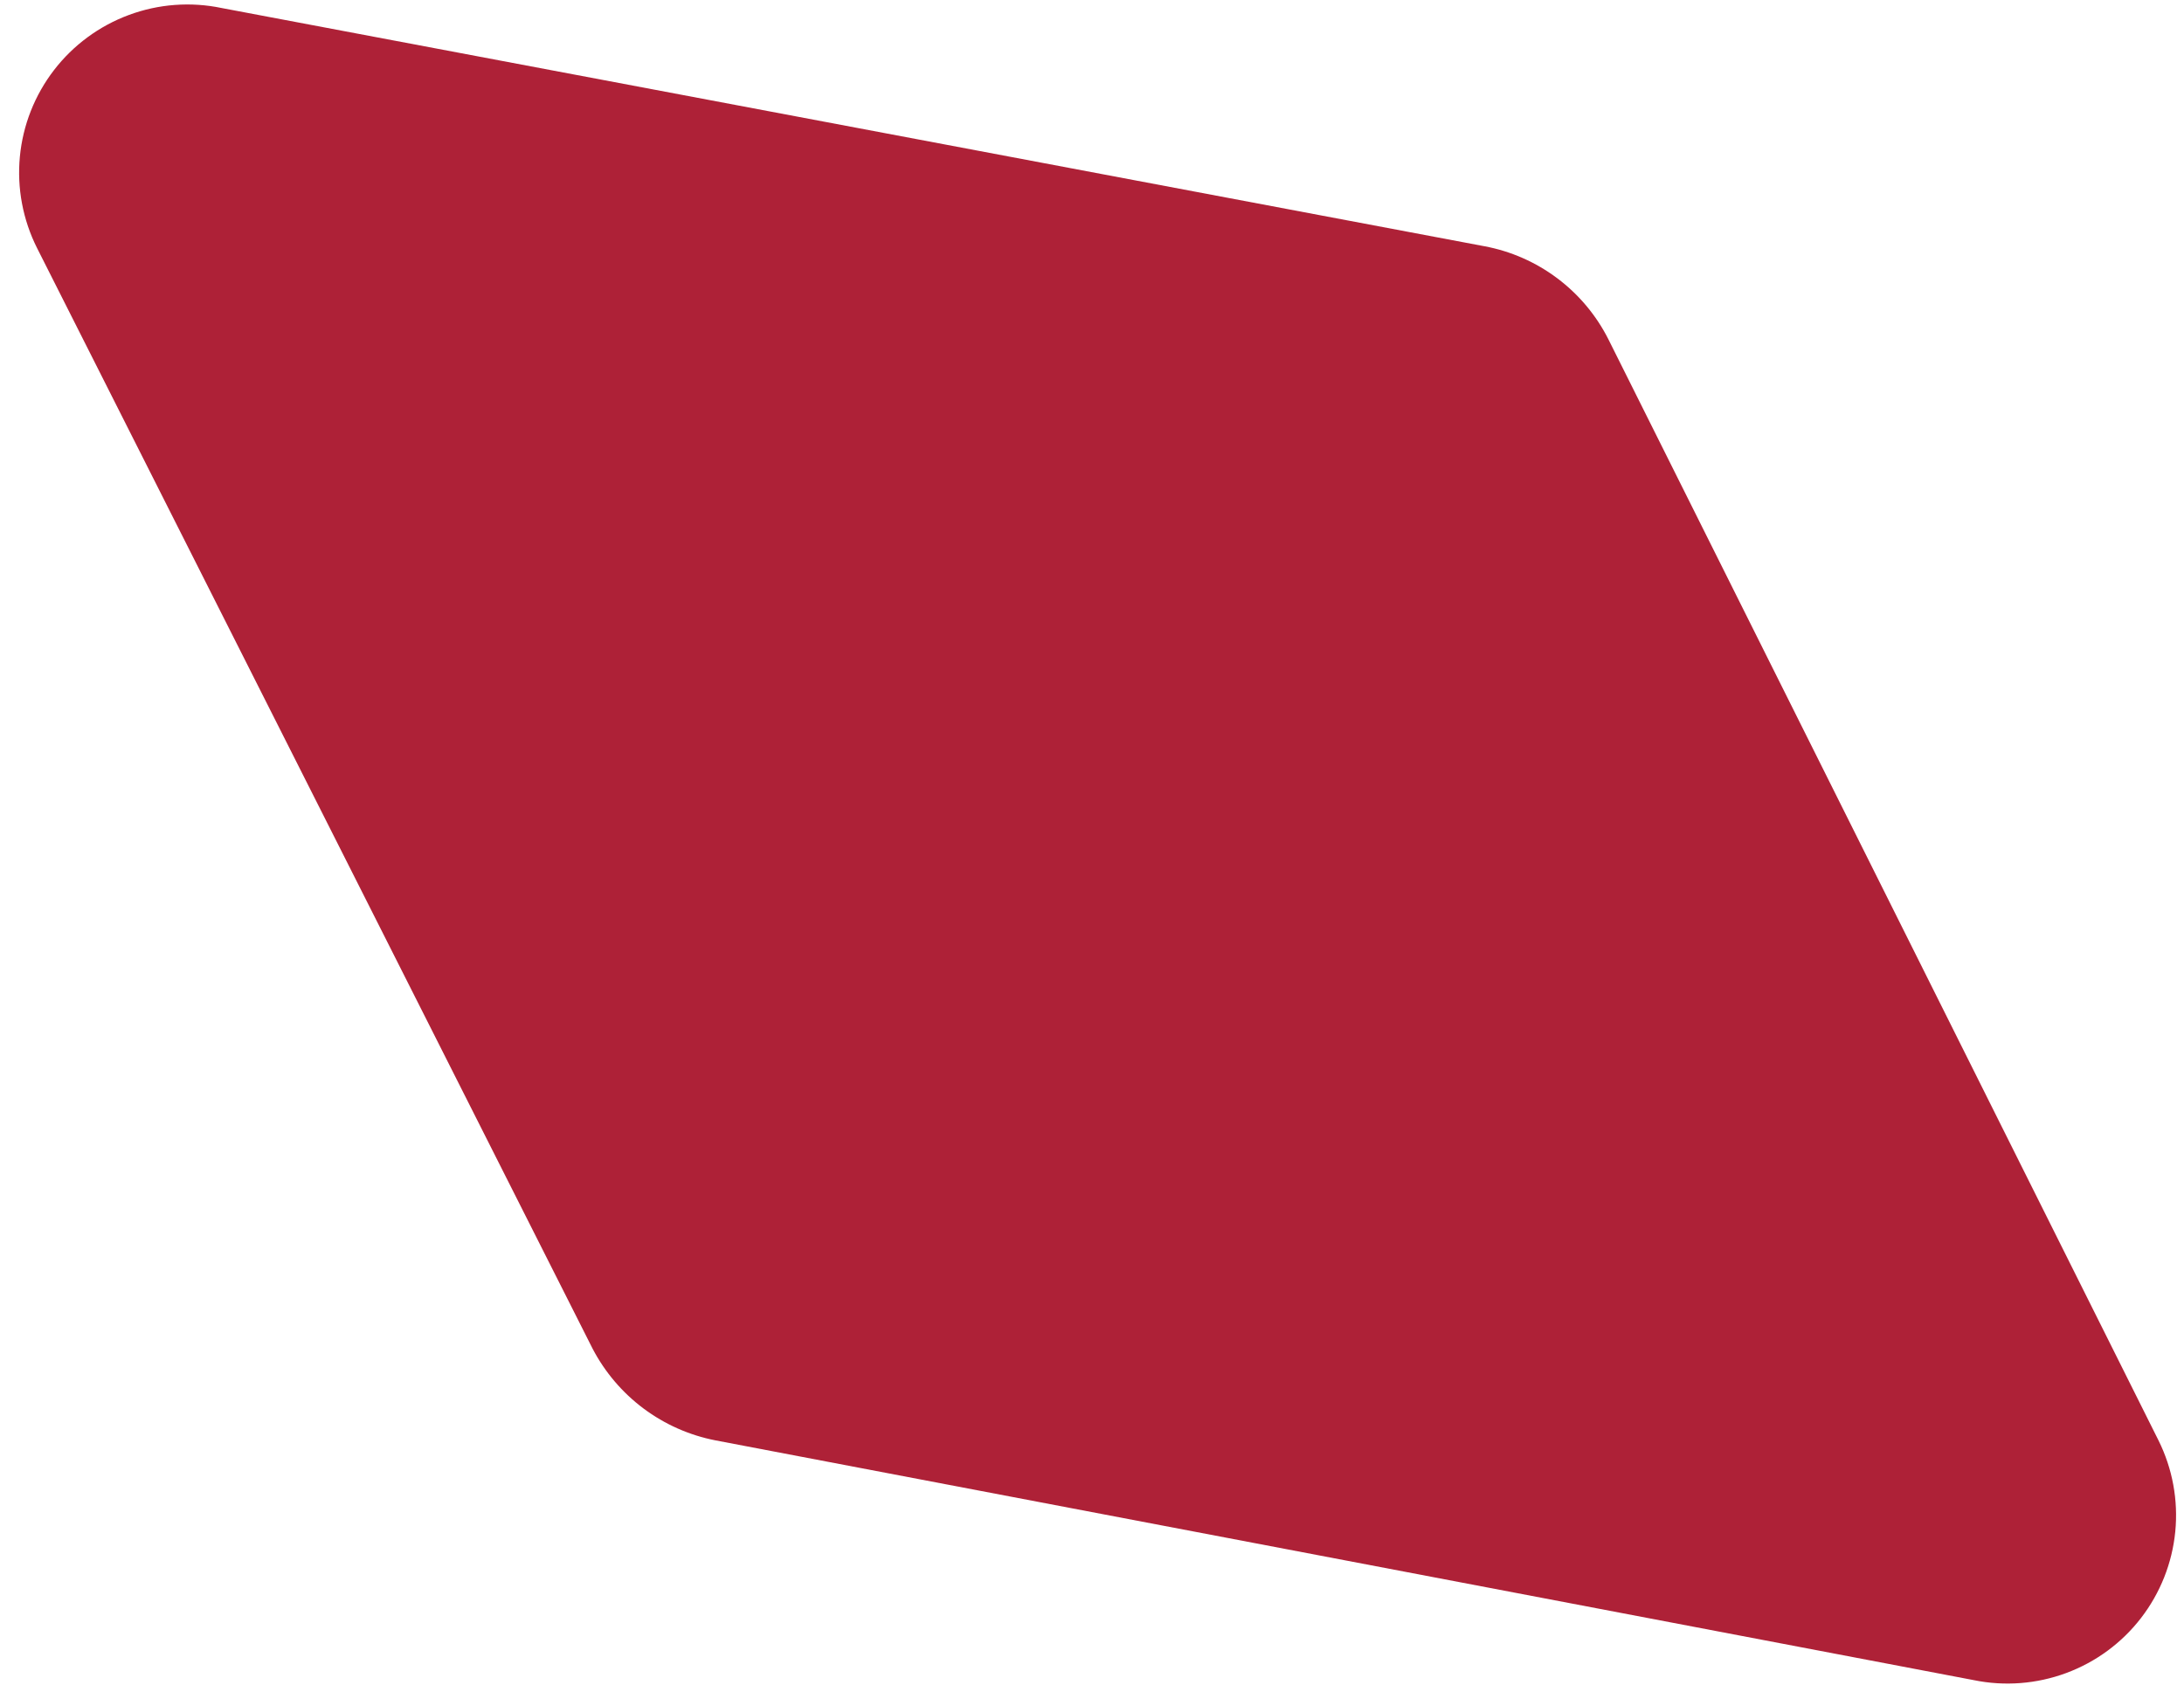<?xml version="1.0" encoding="UTF-8"?> <svg xmlns="http://www.w3.org/2000/svg" width="70" height="54" viewBox="0 0 70 54" fill="none"> <path d="M18.995 43.234L1.187 7.95C0.732 7.044 0.541 6.029 0.637 5.021C0.733 4.012 1.112 3.051 1.73 2.248C2.348 1.445 3.18 0.832 4.13 0.48C5.081 0.127 6.112 0.05 7.104 0.257L47.578 7.893C48.425 8.051 49.225 8.403 49.914 8.921C50.603 9.438 51.164 10.108 51.552 10.878L69.182 46.17C69.632 47.076 69.819 48.09 69.72 49.097C69.621 50.104 69.241 51.062 68.623 51.864C68.006 52.665 67.175 53.276 66.226 53.628C65.277 53.98 64.248 54.059 63.257 53.855L22.929 46.17C22.095 46.007 21.308 45.658 20.627 45.15C19.947 44.642 19.389 43.987 18.995 43.234V43.234Z" fill="#AE2137"></path> </svg> 